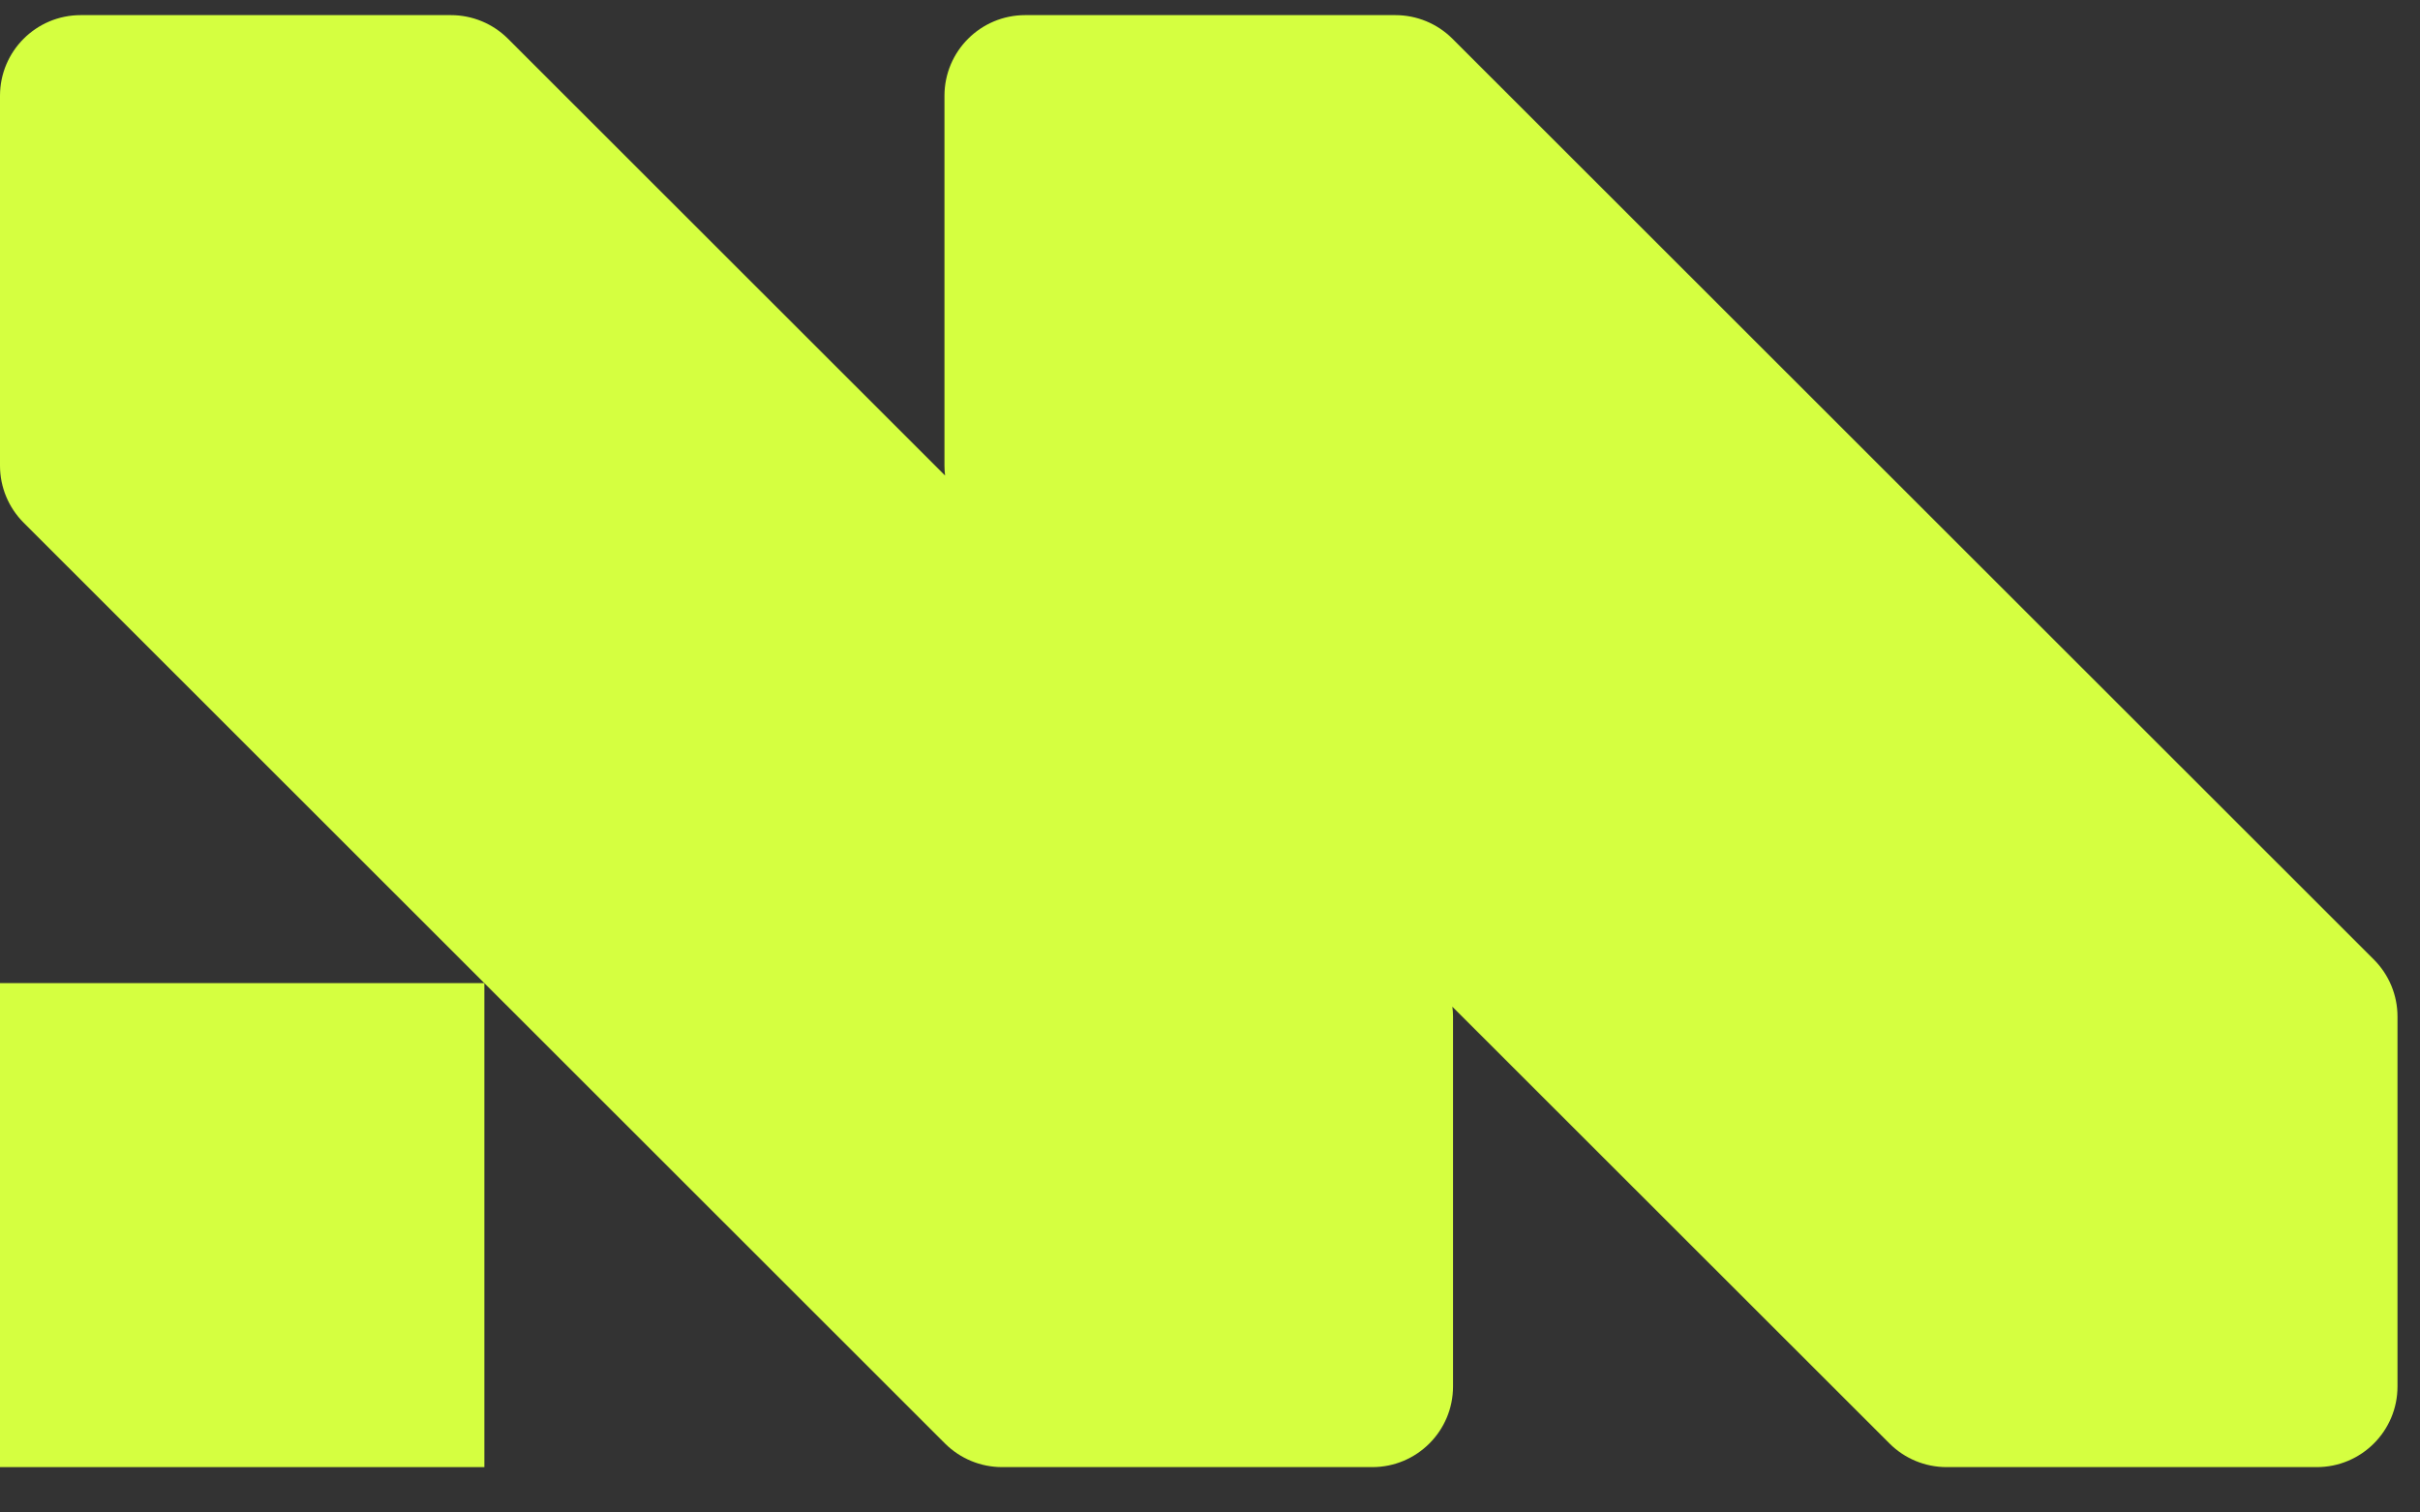 <svg width="40" height="25" viewBox="0 0 40 25" fill="none" xmlns="http://www.w3.org/2000/svg">
<rect x="0" y="0" width="40" height="25" fill="#333333" stroke="none"/>
<path d="M8.006 24.25H0V16.25H8.006V24.25Z" fill="#D5FF40"/>
<path d="M7.453 0.25C7.807 0.25 8.146 0.39 8.396 0.64L15.621 7.86C15.615 7.807 15.611 7.752 15.611 7.698V1.583C15.611 0.847 16.208 0.25 16.945 0.25H23.064C23.418 0.25 23.757 0.39 24.007 0.64L39.237 15.86C39.487 16.11 39.628 16.449 39.628 16.802V22.917C39.628 23.653 39.031 24.25 38.294 24.25H32.175C31.821 24.25 31.482 24.11 31.232 23.86L24.006 16.64C24.013 16.693 24.017 16.748 24.017 16.802V22.917C24.017 23.653 23.419 24.25 22.683 24.25H16.564C16.21 24.25 15.871 24.11 15.62 23.86L0.391 8.64C0.141 8.39 0 8.051 0 7.698V1.583C8.59642e-08 0.847 0.597 0.25 1.334 0.25H7.453Z" fill="#D5FF40"/>
</svg>
